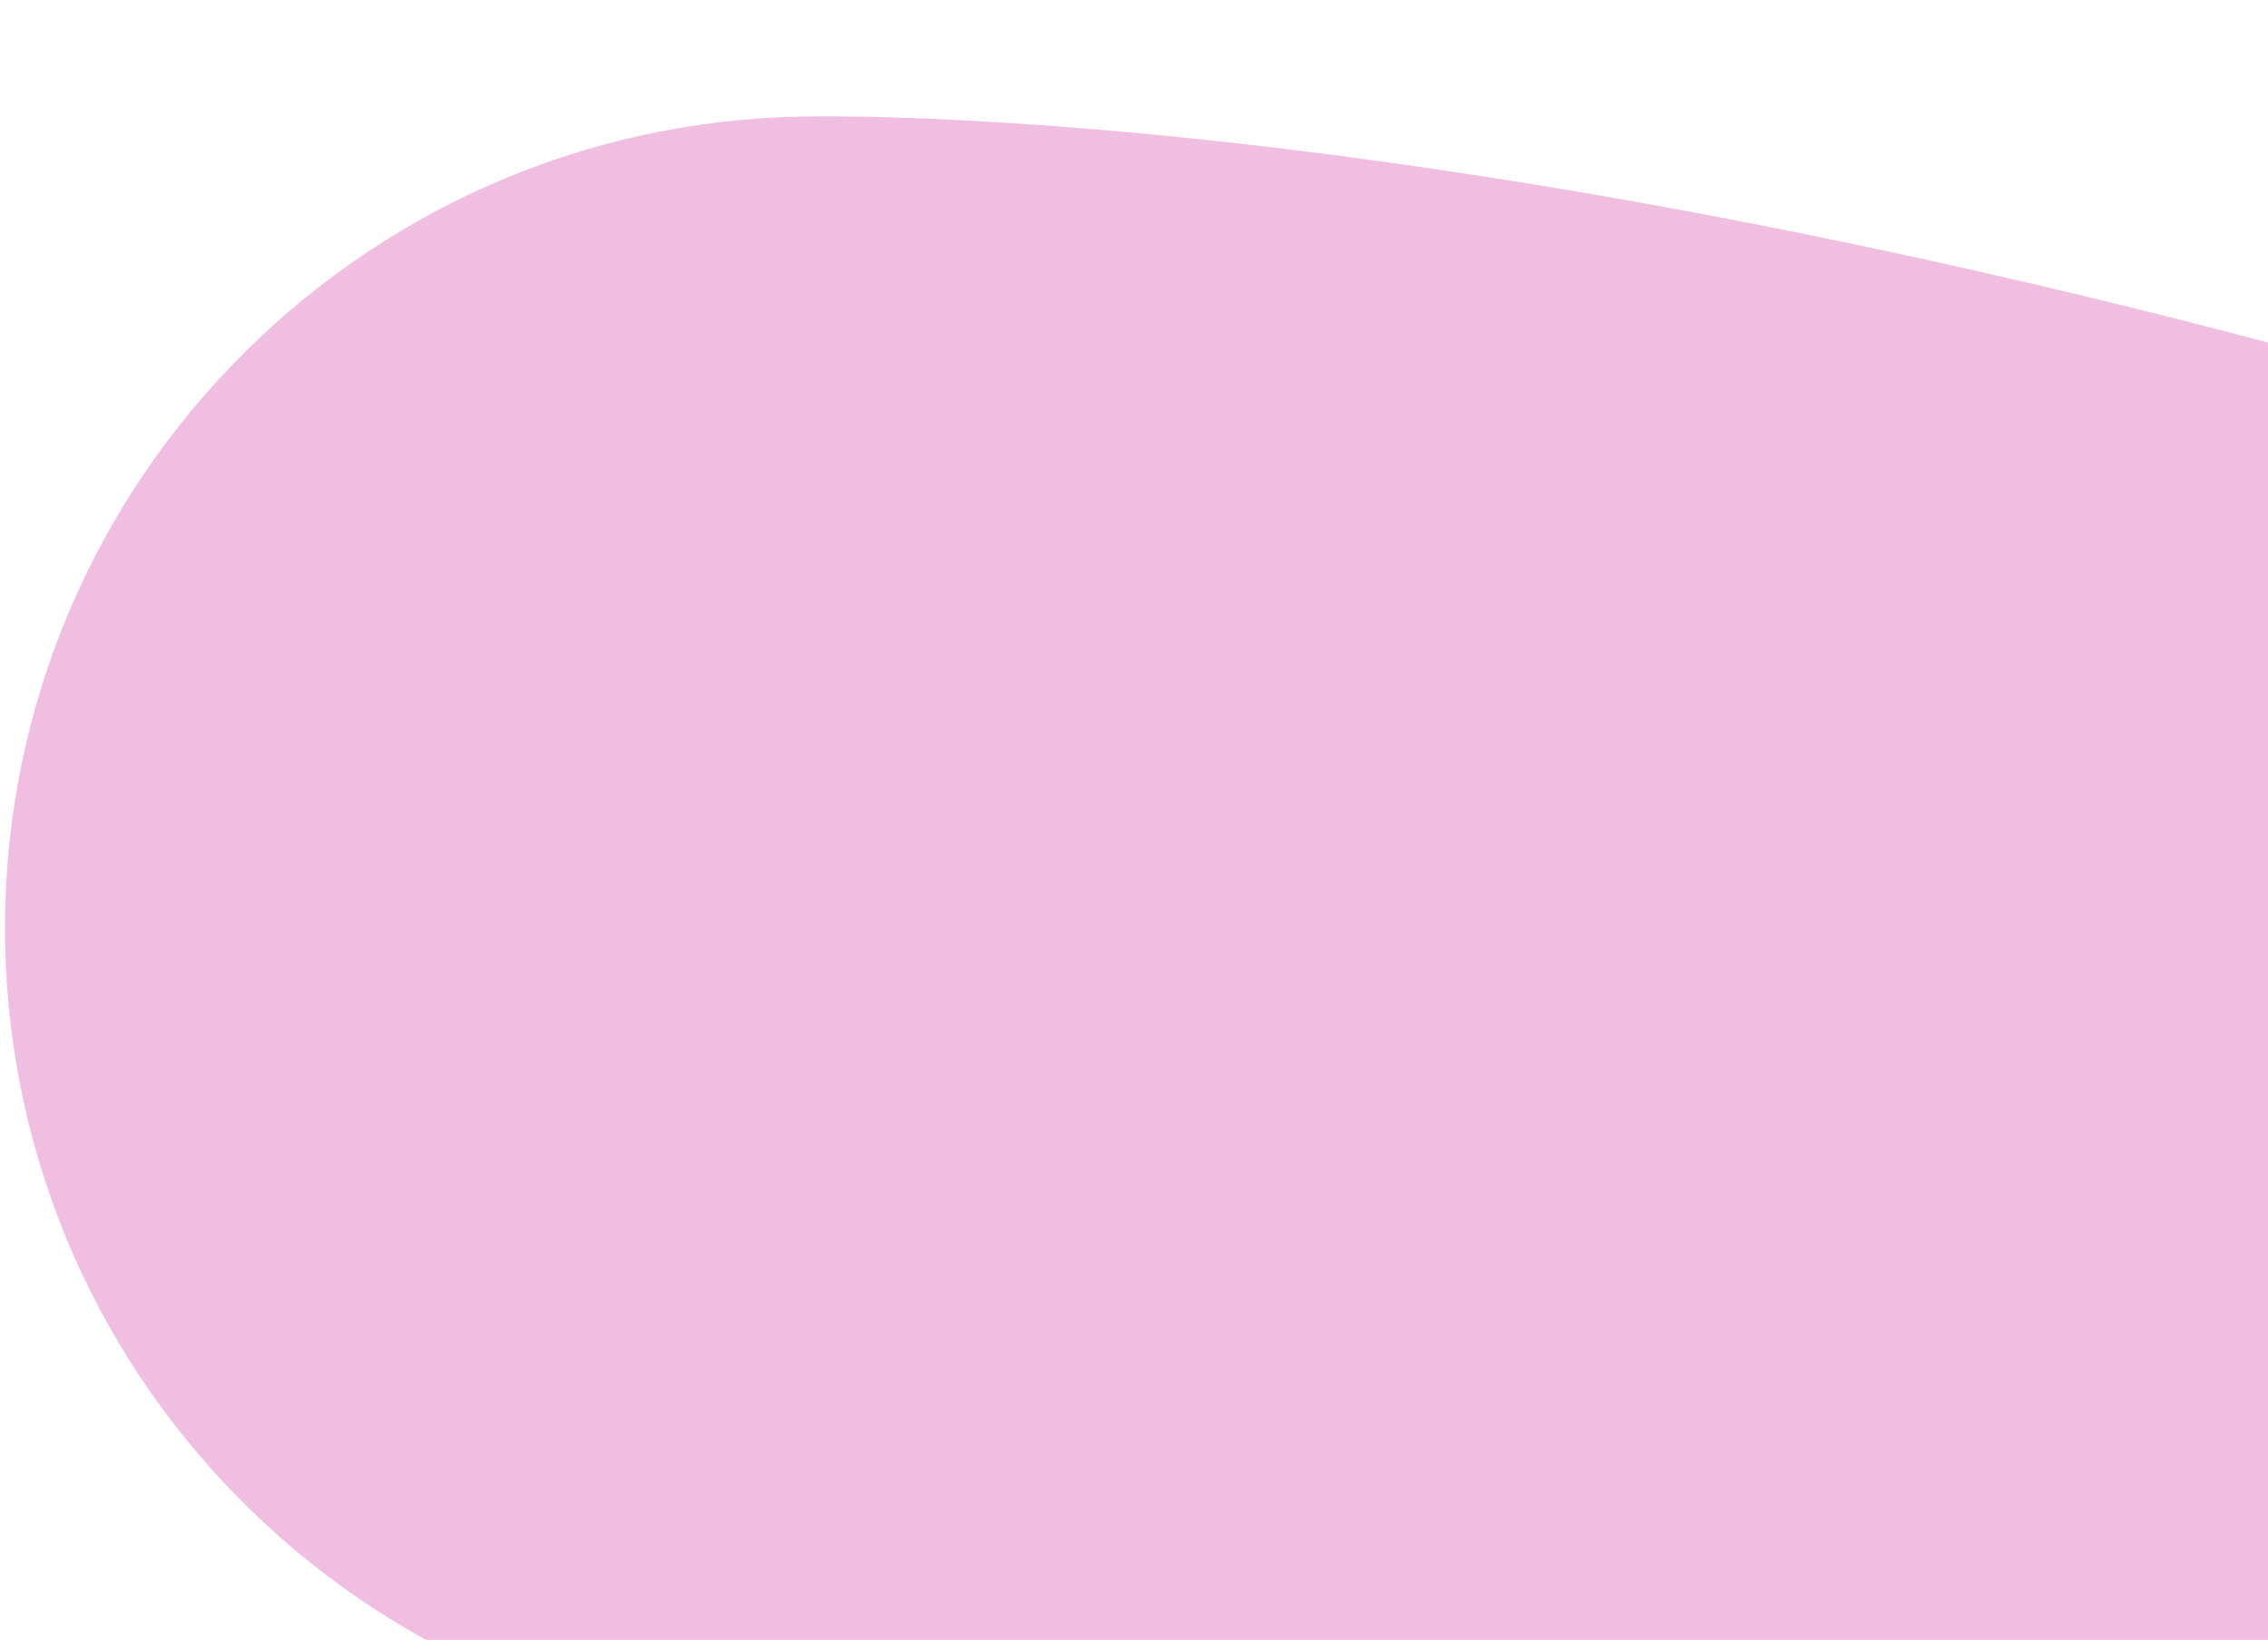 <svg width="419" height="303" viewBox="0 0 419 303" fill="none" xmlns="http://www.w3.org/2000/svg">
<g clip-path="url(#clip0_66_250)">
<path fill-rule="evenodd" clip-rule="evenodd" d="M152.642 321.496C70.36 322.451 2.563 256.856 0.954 174.433C-0.662 91.606 65.172 23.151 147.999 21.534L148.393 21.527C148.534 21.524 148.683 21.522 148.84 21.52C149.155 21.515 149.505 21.511 149.889 21.507C150.658 21.5 151.563 21.495 152.605 21.495C154.689 21.496 157.317 21.518 160.476 21.583C166.795 21.714 175.241 22.019 185.714 22.677C206.662 23.994 235.716 26.722 272.075 32.292C344.832 43.439 446.659 65.938 571.122 111.139C820.58 201.733 1157.87 382.395 1532.62 740.755C1876.34 1069.43 2011.84 1348.2 2052.77 1560.33C2073.14 1665.96 2069.35 1751.7 2058.54 1814.41C2053.17 1845.6 2046.12 1870.73 2039.71 1889.46C2036.51 1898.82 2033.47 1906.58 2030.87 1912.69C2029.58 1915.75 2028.39 1918.41 2027.35 1920.64C2027.09 1921.21 2026.84 1921.74 2026.6 1922.25C2026.36 1922.76 2026.13 1923.24 2025.91 1923.69C2025.69 1924.15 2025.47 1924.58 2025.27 1924.98C2025.17 1925.18 2025.08 1925.38 2024.98 1925.57L2024.84 1925.85C2024.78 1925.98 2024.71 1926.12 1890.77 1858.58L2024.71 1926.12C1987.41 2000.09 1897.21 2029.82 1823.24 1992.52C1750.59 1955.89 1720.62 1868.24 1754.89 1795.04C1755.09 1794.52 1755.43 1793.62 1755.87 1792.34C1757.47 1787.67 1760.4 1777.98 1762.9 1763.46C1767.84 1734.77 1771.4 1685.59 1758.2 1617.16C1731.96 1481.17 1636.55 1255.23 1325.29 957.578C979.987 627.386 678.257 469.218 468.716 393.119C363.678 354.973 281.01 337.161 226.645 328.832C199.443 324.665 179.28 322.865 166.901 322.087C160.711 321.698 156.466 321.565 154.26 321.519C153.432 321.502 152.891 321.497 152.642 321.496Z" fill="#EFBEE0"/>
</g>
<defs>
<clipPath id="clip0_66_250">
<rect width="419" height="303" fill="white"/>
</clipPath>
</defs>
</svg>
